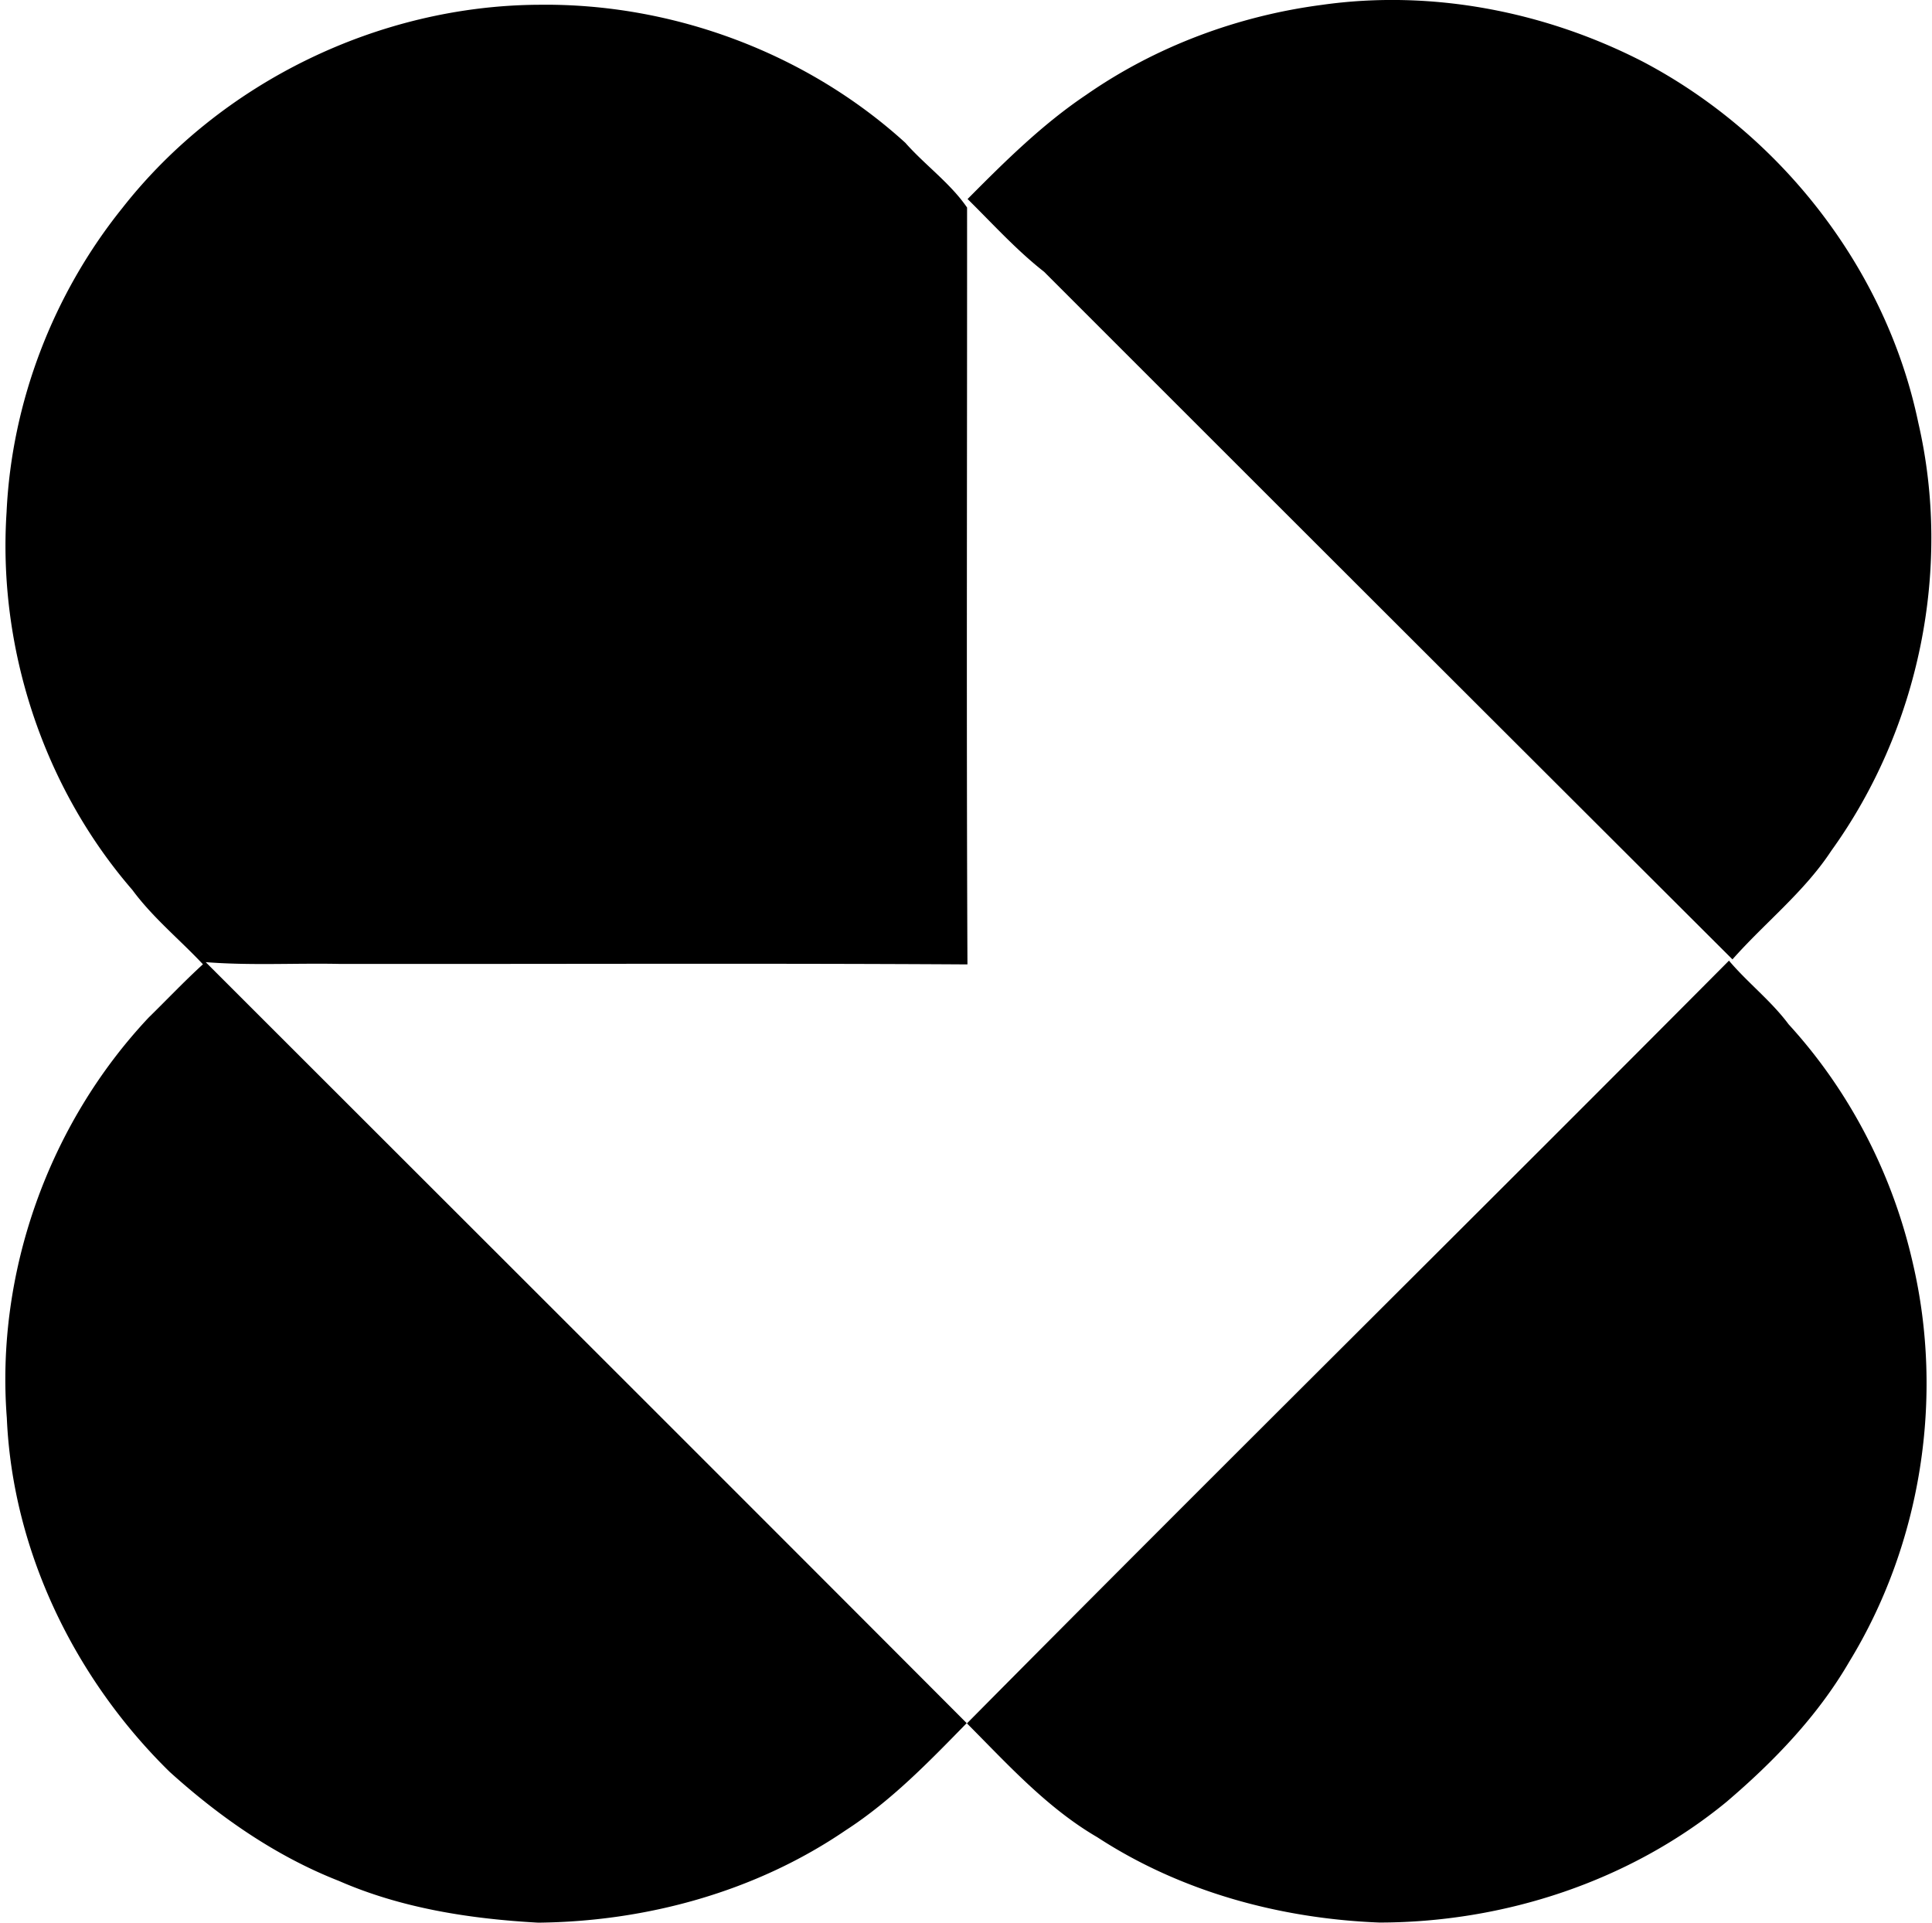 <svg xmlns="http://www.w3.org/2000/svg" width="201" height="200" fill="none" viewBox="0 0 201 200">
  <path fill="#000" d="M137.517.509c11.389-1.618 23.208.665 33.41 5.91 14.376 7.566 25.321 21.59 28.648 37.557 3.522 15.224.078 31.857-9.054 44.525-2.818 4.291-6.914 7.488-10.28 11.297a74181.114 74181.114 0 0 1-71.619-71.528c-2.896-2.27-5.349-4.997-7.958-7.567 3.862-3.887 7.762-7.762 12.328-10.827 7.253-5.049 15.772-8.22 24.525-9.367ZM12.725 21.643C22.992 8.545 39.416.587 56.049.496c13.907-.183 27.839 4.996 38.132 14.35 2.048 2.322 4.683 4.2 6.431 6.744.013 26.235-.078 52.482.039 78.73-21.785-.131-43.584-.026-65.37-.052-4.631-.092-9.263.182-13.88-.183 26.39 26.378 52.82 52.743 79.172 79.16-3.926 4.018-7.853 8.088-12.602 11.154-9.353 6.379-20.703 9.484-31.974 9.601-7.07-.391-14.207-1.487-20.742-4.344-6.562-2.57-12.42-6.653-17.612-11.35C7.793 174.653 1.31 161.373.71 147.505c-1.174-15.133 4.357-30.591 14.741-41.641 1.892-1.852 3.705-3.77 5.662-5.557-2.44-2.596-5.231-4.866-7.344-7.736C4.48 81.847-.242 67.38.684 53.265c.535-11.467 4.853-22.686 12.041-31.622ZM100.6 179.271c26.312-26.56 52.925-52.834 79.277-79.342 1.957 2.309 4.396 4.187 6.21 6.627 6.366 6.953 10.827 15.628 12.915 24.825 3.274 13.985.887 29.222-6.615 41.485-3.274 5.636-7.853 10.384-12.784 14.585-10.084 8.271-23.13 12.523-36.097 12.536-10.319-.404-20.638-3.196-29.339-8.871-5.244-3.052-9.328-7.592-13.567-11.845Z"/>
</svg>
